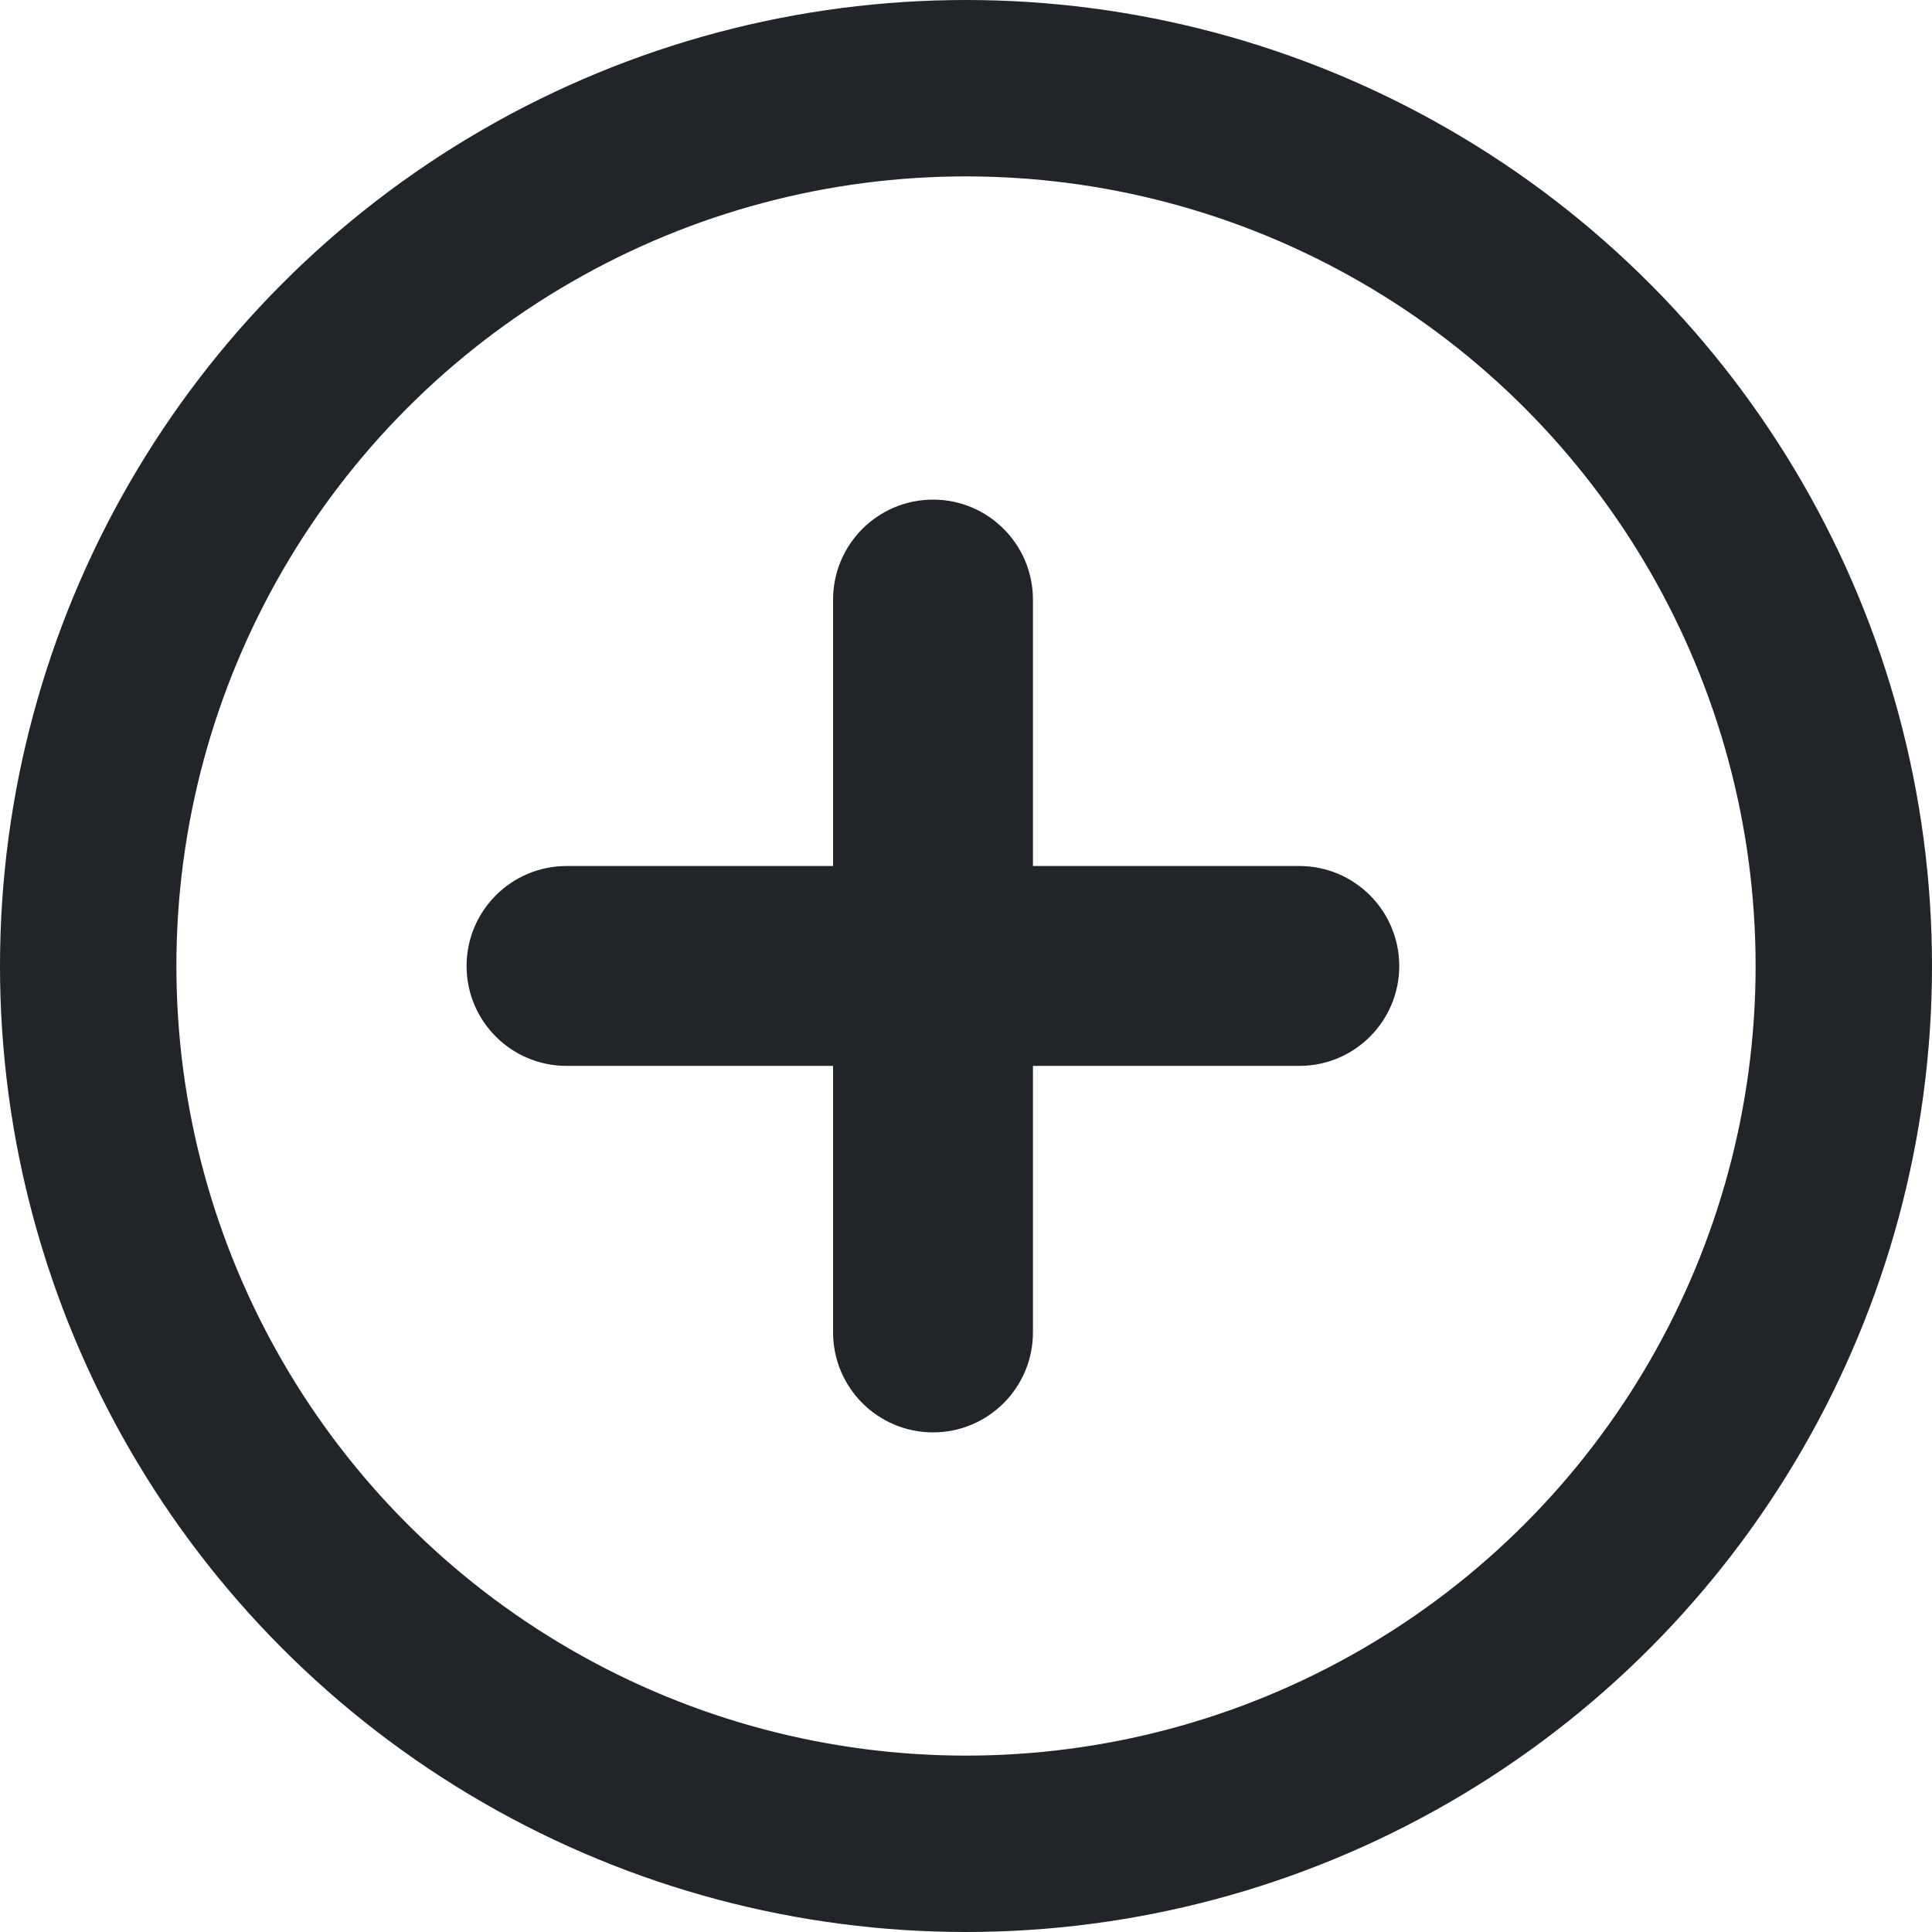 <svg width="20" height="20" viewBox="0 0 20 20" fill="none" xmlns="http://www.w3.org/2000/svg">
<circle cx="10" cy="10" r="9.087" stroke="#212529" stroke-width="1.826"/>
<path fill-rule="evenodd" clip-rule="evenodd" d="M10.693 6.207C10.693 5.636 10.23 5.172 9.659 5.172C9.087 5.172 8.624 5.636 8.624 6.207L8.624 8.965H5.865C5.293 8.965 4.83 9.429 4.83 10C4.83 10.571 5.293 11.034 5.865 11.034H8.624L8.624 13.793C8.624 14.364 9.087 14.828 9.659 14.828C10.23 14.828 10.693 14.364 10.693 13.793V11.034H13.451C14.022 11.034 14.485 10.571 14.485 10C14.485 9.429 14.022 8.965 13.451 8.965H10.693V6.207Z" fill="#212529"/>
</svg>
